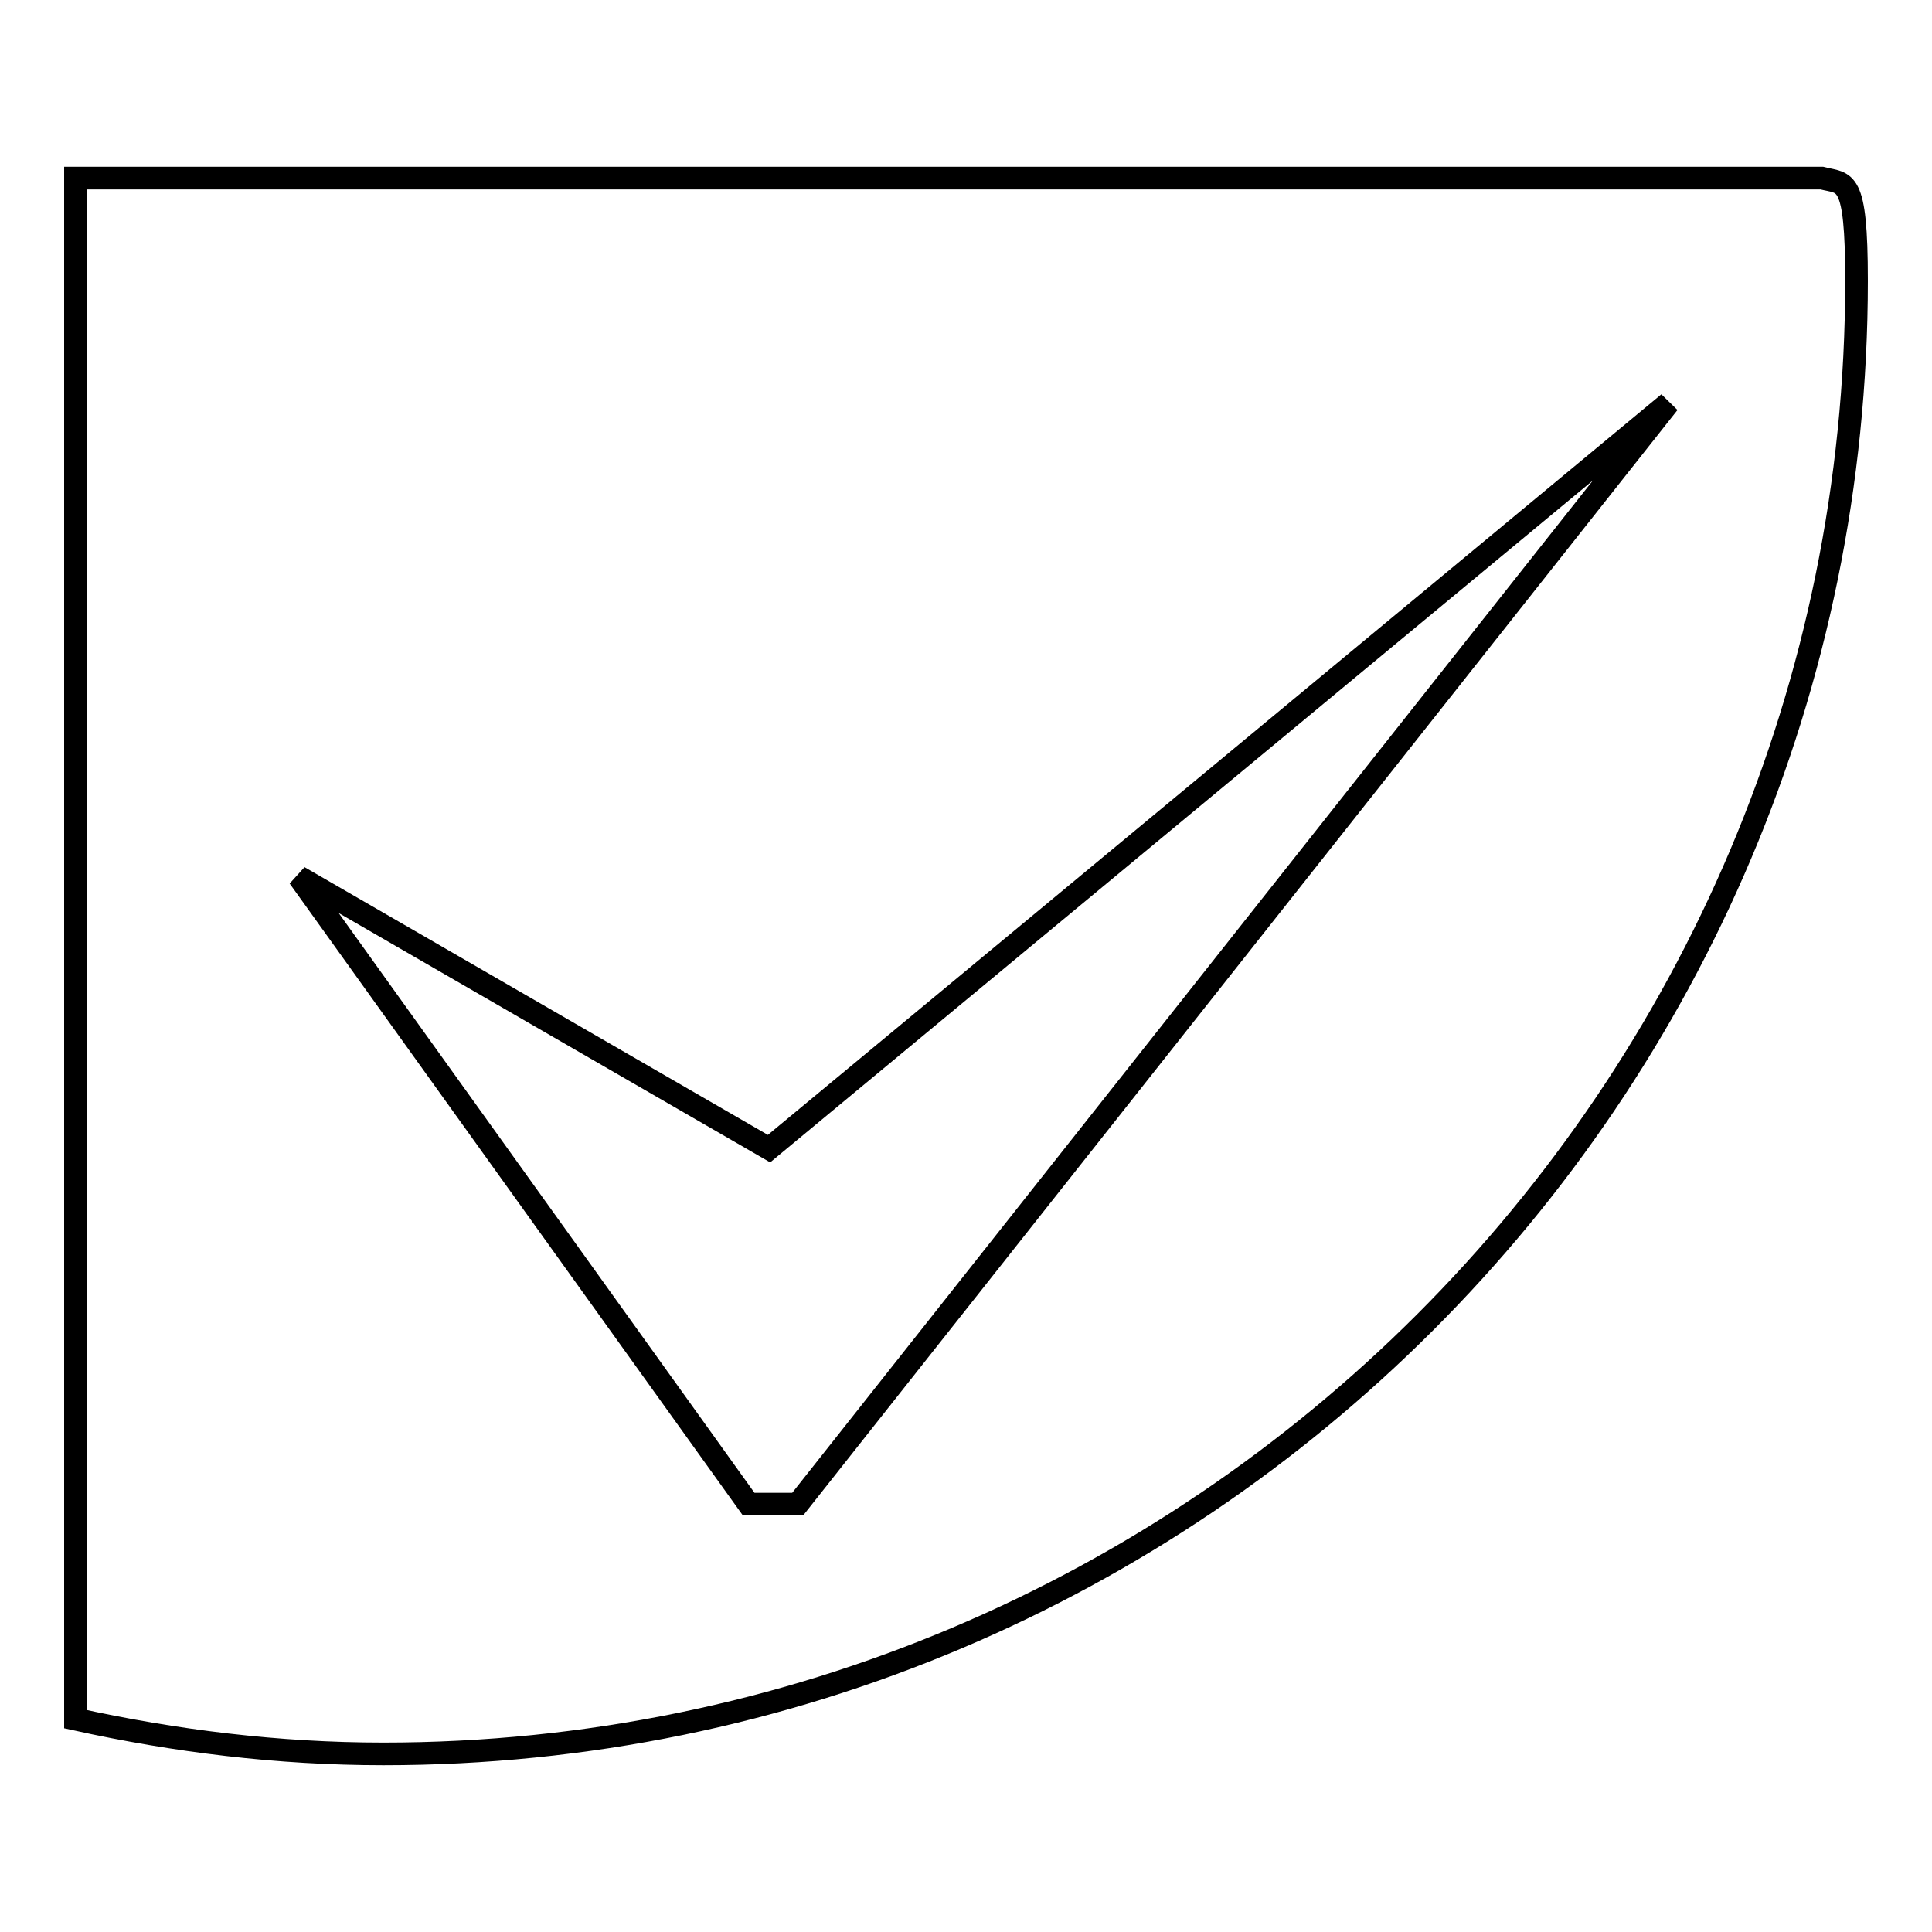 <?xml version="1.0" encoding="utf-8"?>
<!-- Svg Vector Icons : http://www.onlinewebfonts.com/icon -->
<!DOCTYPE svg PUBLIC "-//W3C//DTD SVG 1.1//EN" "http://www.w3.org/Graphics/SVG/1.1/DTD/svg11.dtd">
<svg version="1.1" xmlns="http://www.w3.org/2000/svg" xmlns:xlink="http://www.w3.org/1999/xlink" x="0px" y="0px" viewBox="0 0 256 256" enable-background="new 0 0 256 256" xml:space="preserve">
<g><g><path stroke-width="3" fill-opacity="0" stroke="#000000"  d="M241.4,23.6H10v204.2c13.2,2.9,26.8,4.6,40.8,4.6C158.6,232.4,246,145,246,37.2C246,23.2,244.5,24.4,241.4,23.6z M105.7,199.3h-6.5l-59.6-83.1l62.3,36l119.2-98.8L105.7,199.3z"/></g></g>
</svg>